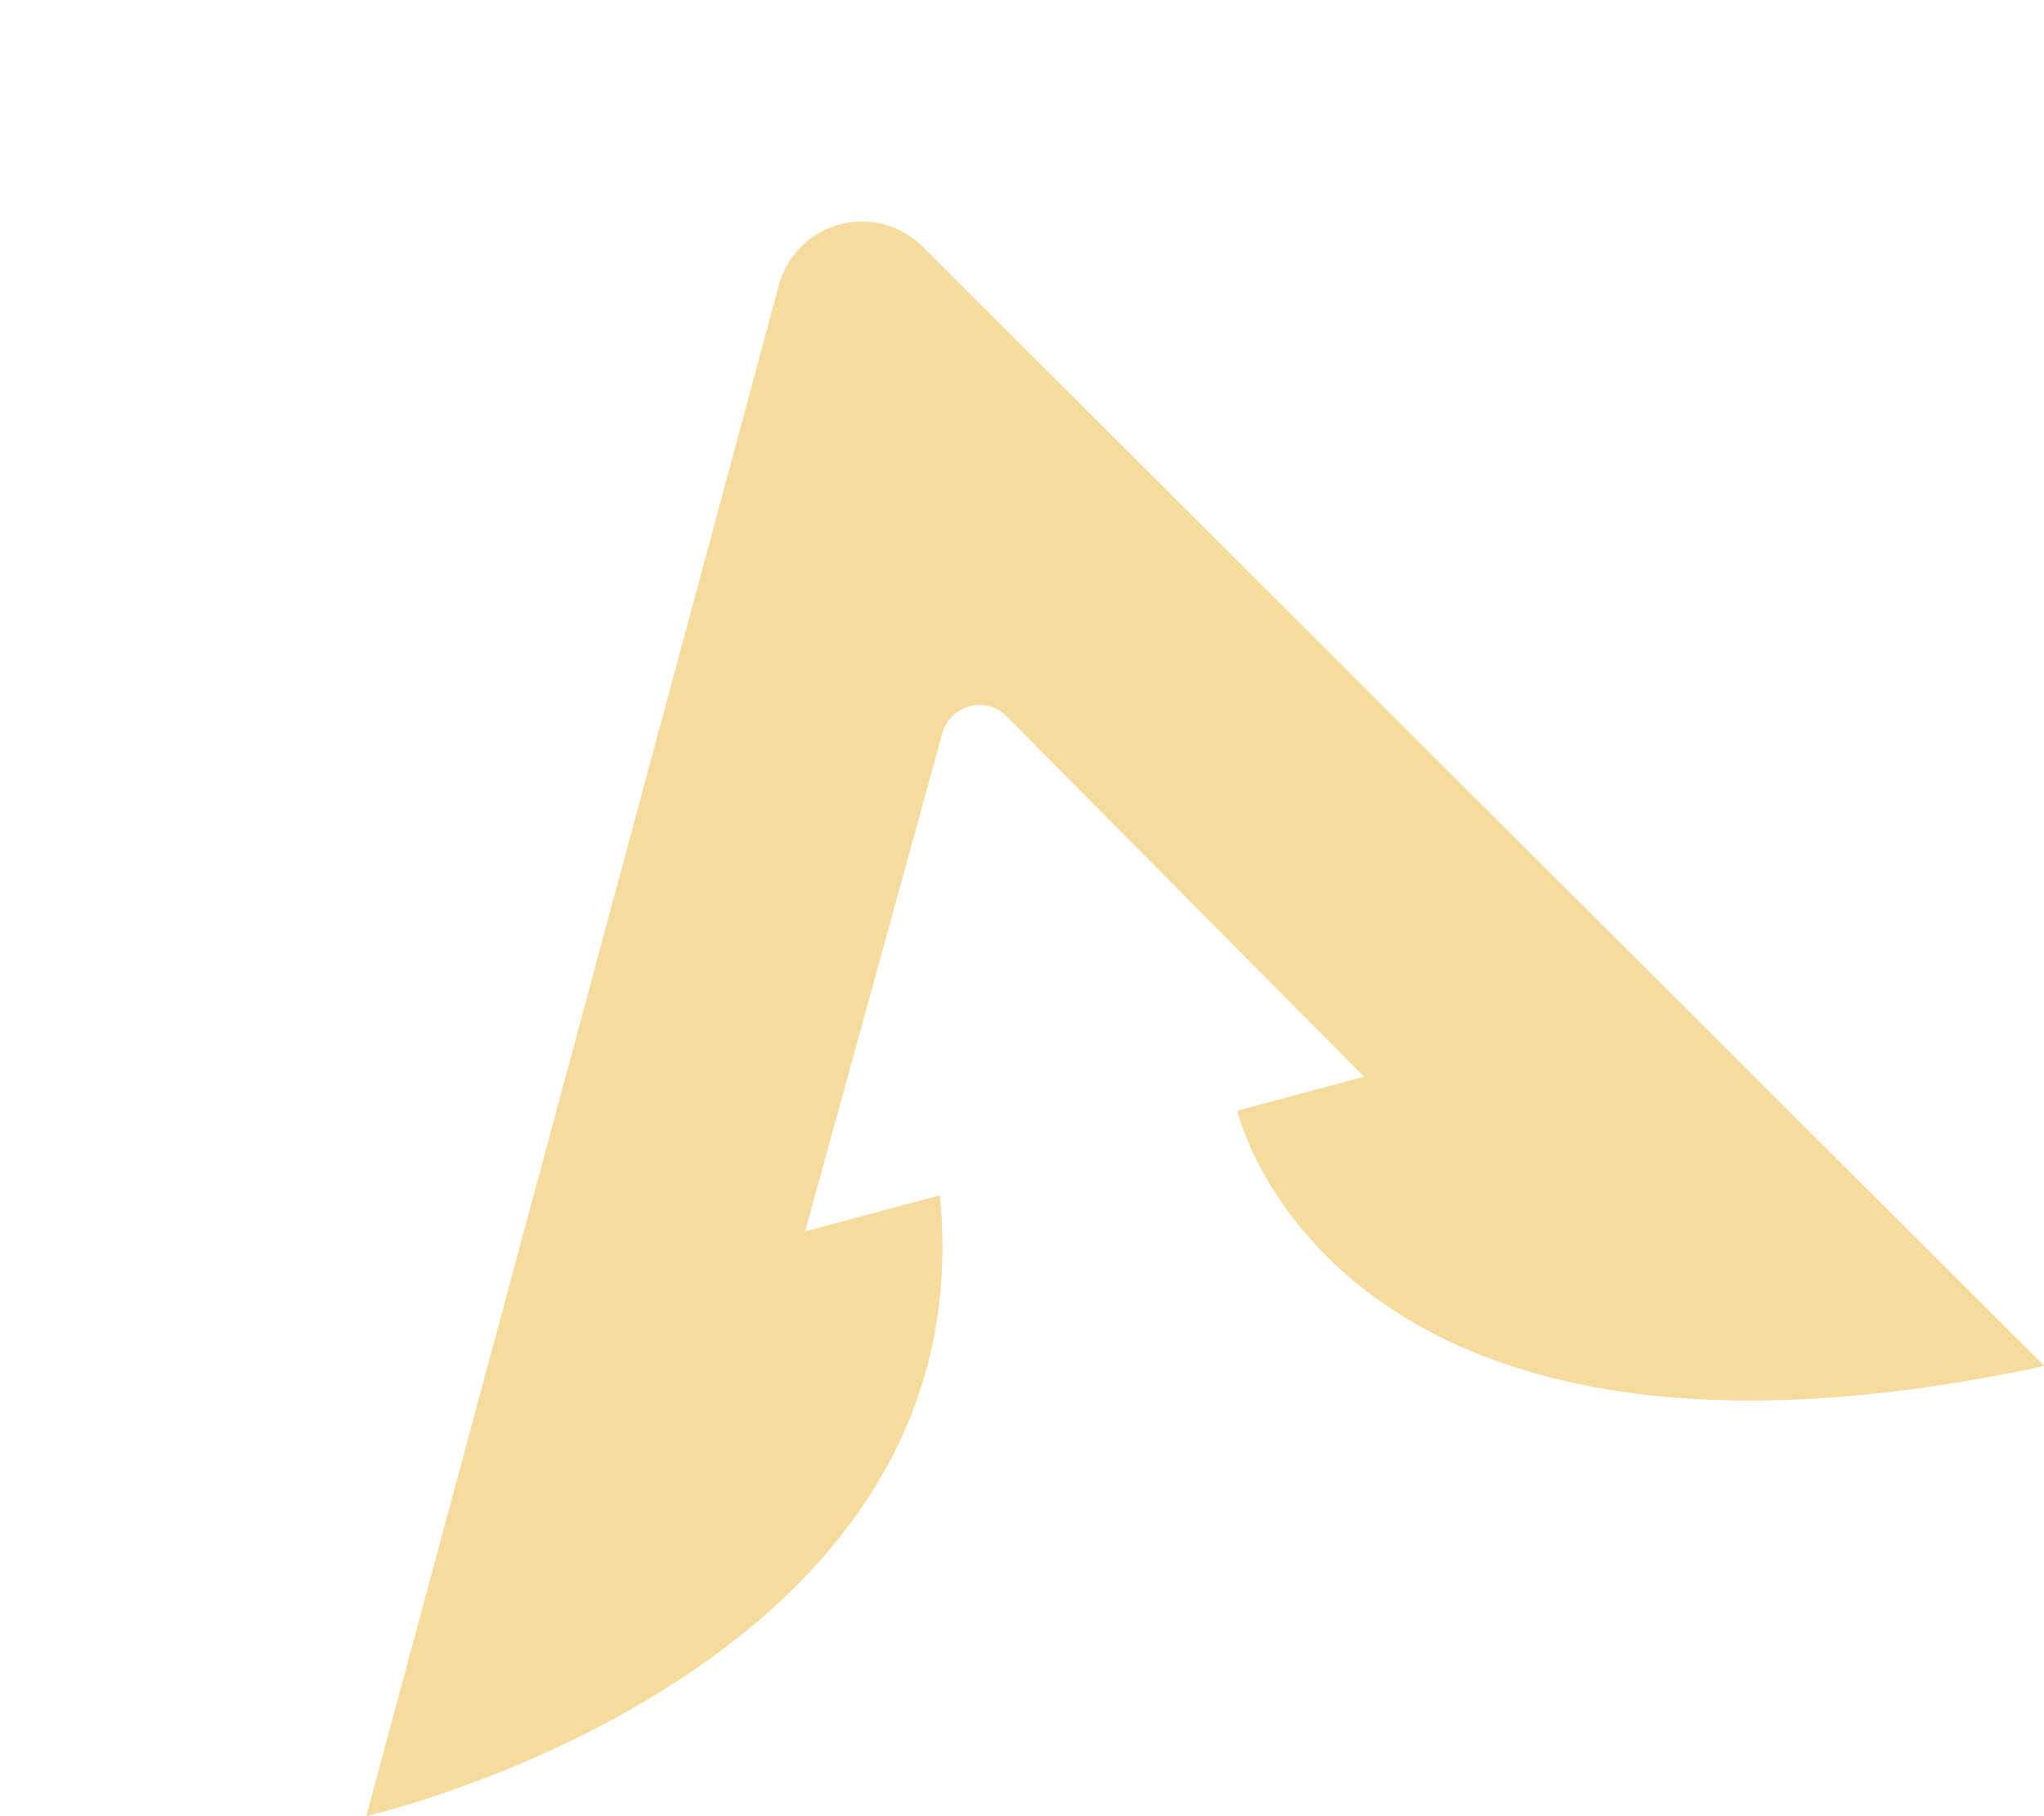  <svg xmlns="http://www.w3.org/2000/svg" xmlns:xlink="http://www.w3.org/1999/xlink" width="467.936"
    height="415.744" viewBox="0 0 467.936 415.744">
    <defs>
        <clipPath id="clip-path">
            <rect id="Rectangle_1232" data-name="Rectangle 1232" width="397.666" height="323.856"
                fill="#f5db9c" />
        </clipPath>
    </defs>
    <g id="Group_3291" data-name="Group 3291" transform="matrix(0.966, -0.259, 0.259, 0.966, 0, 102.924)">
        <g id="Group_3290" data-name="Group 3290" transform="translate(0 0)" clip-path="url(#clip-path)">
            <path id="Path_7558" data-name="Path 7558"
                d="M397.666,323.786C230.624,315.392,234.379,219.5,234.379,219.5h30.035L206.757,118.664c-3.218-5.9-11.8-5.9-15.286,0l-59.8,101.9h31.912C145.883,329.176,0,323.813,0,323.813L181.818,10.056a19.673,19.673,0,0,1,34.325,0L397.478,323.437Z"
                transform="translate(0 0)" fill="#f5db9c" />
        </g>
    </g>
</svg>